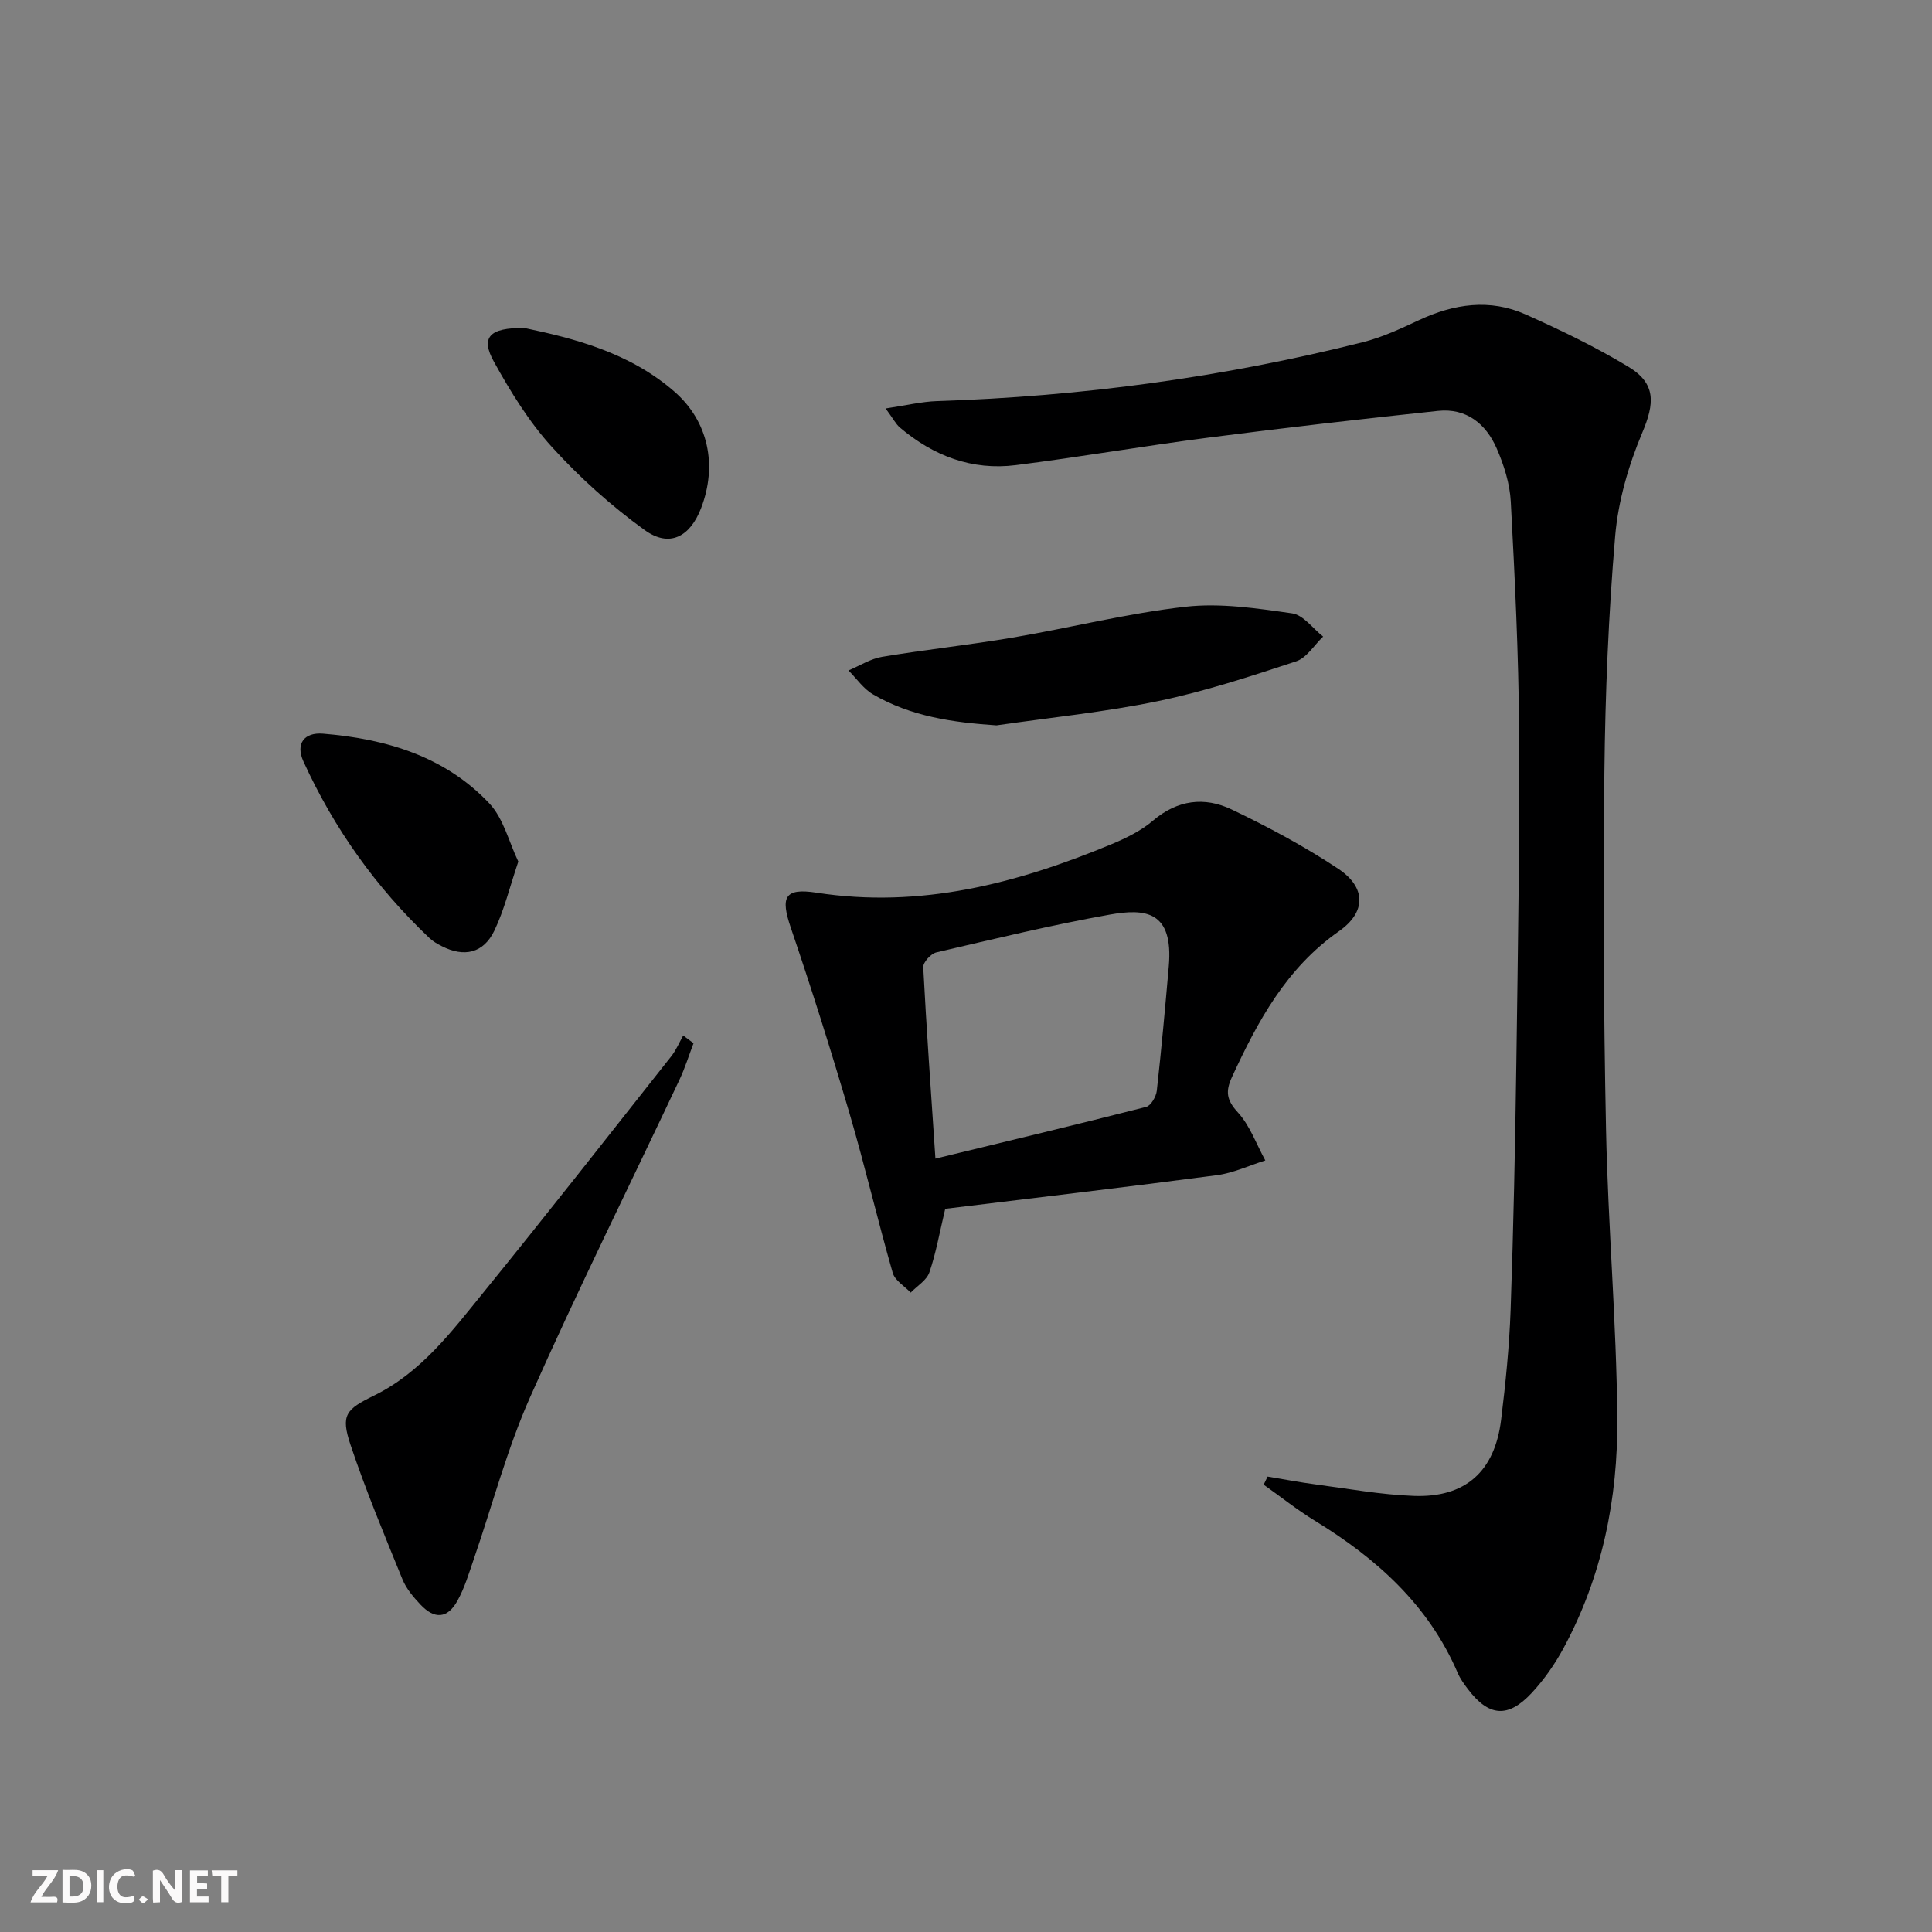 <svg enable-background="new 0 0 400 400" viewBox="0 0 400 400" xmlns="http://www.w3.org/2000/svg"><rect x="0" y="0" width="400" height="400" fill="#808080" stroke="none"/><g fill="#fbfafa"><path d="m37.59 393.81c-.92.31-1.52.05-2-.78-.7-1.2-1.52-2.34-2.47-3.78v4.59c-.55.03-.95.05-1.41.07-.03-.37-.06-.64-.06-.91 0-1.91 0-3.81 0-5.7 1.13-.41 1.77-.03 2.29.91.62 1.11 1.38 2.14 2.31 3.19v-4.2h1.35v6.61z"/><path d="m12.94 393.88v-6.75c1.9.19 3.93-.54 5.37 1.29.8 1.01.78 2.88.03 3.97-1.37 1.97-3.4 1.51-5.4 1.49m1.45-1.22c2.04.12 2.92-.58 2.89-2.21-.03-1.51-.98-2.19-2.89-2z"/><path d="m11.81 393.87h-5.49c.68-2.18 2.47-3.48 3.51-5.45h-3.08v-1.21h5.29c-.71 2.13-2.44 3.48-3.47 5.51.86 0 1.63.04 2.39-.01.79-.05 1.14.21.85 1.16"/><path d="m39.33 393.86v-6.61h3.7v1.07h-2.22v1.52c.68.04 1.34.09 2.07.13v1.07c-.72.05-1.38.09-2.1.14v1.48h2.4v1.19h-3.85z"/><path d="m27.71 388.56c-1.15-.3-2.46-.61-3.1.64-.37.73-.41 1.93-.06 2.67.63 1.35 1.99.93 3.17.68.35.94-.01 1.32-.93 1.46-1.62.25-3.05-.27-3.76-1.48-.73-1.25-.6-3.03.31-4.17.88-1.11 2.71-1.7 4-1.16.32.13.44.74.65 1.12-.1.08-.19.16-.28.24"/><path d="m49.15 387.24v1.07c-.59.02-1.17.05-1.87.08v5.44h-1.48v-5.44h-1.85c-.05-.4-.08-.73-.13-1.15z"/><path d="m20.06 387.21h1.33v6.62h-1.33z"/><path d="m30.68 393.25c-.49.38-.8.79-1.05.76-.32-.05-.6-.45-.9-.7.26-.24.51-.64.8-.67.29-.04.62.3 1.15.61"/></g><path d="m262.44 305.71c3.33.55 6.65 1.19 10 1.63 6.74.89 13.48 2.12 20.25 2.37 10.71.4 16.78-5.04 18.1-15.77.93-7.58 1.7-15.21 1.97-22.84.59-16.97.94-33.95 1.18-50.93.32-22.98.71-45.97.57-68.95-.1-15.8-.88-31.59-1.72-47.37-.2-3.72-1.41-7.54-2.91-10.99-2.22-5.11-6.29-8.42-12.17-7.79-15.84 1.68-31.67 3.49-47.46 5.53-13.33 1.72-26.58 4.02-39.92 5.7-9.07 1.15-17.07-1.9-24-7.77-.84-.71-1.37-1.79-2.97-3.96 4.18-.62 7.42-1.42 10.69-1.53 29.82-.96 59.22-4.92 88.14-12.2 3.98-1 7.81-2.79 11.56-4.54 7.26-3.4 14.7-4.51 22.13-1.19 7.25 3.24 14.46 6.72 21.25 10.82 5.79 3.49 5.44 7.6 2.88 13.66-2.84 6.75-4.99 14.14-5.61 21.41-1.38 16.23-2.05 32.56-2.23 48.85-.27 24.66-.17 49.33.34 73.99.41 19.95 2.17 39.87 2.33 59.81.14 16.59-3.12 32.76-11.13 47.58-1.8 3.33-4.04 6.54-6.62 9.31-4.88 5.23-8.86 4.85-13.14-.78-.8-1.05-1.61-2.16-2.13-3.36-6.04-14.09-16.79-23.72-29.56-31.53-3.69-2.26-7.09-4.98-10.63-7.48.27-.56.54-1.12.81-1.68z" fill="#000001"/><path d="m195.7 250.27c-1.16 4.84-1.89 9.11-3.28 13.16-.56 1.65-2.54 2.81-3.87 4.19-1.28-1.35-3.27-2.5-3.72-4.09-3.15-10.99-5.75-22.14-8.97-33.1-3.78-12.86-7.81-25.66-12.13-38.35-2.15-6.32-1.35-8.29 5.31-7.26 21.5 3.33 41.5-1.9 61.05-10.02 3.04-1.27 6.16-2.79 8.63-4.9 5.07-4.32 10.67-4.98 16.25-2.32 7.59 3.62 15.07 7.63 22.07 12.27 5.81 3.85 5.87 8.97.17 12.96-10.89 7.63-16.8 18.6-22.14 30.17-1.37 2.97-1.15 4.75 1.2 7.31 2.52 2.75 3.85 6.6 5.7 9.97-3.34 1.04-6.61 2.6-10.02 3.05-18.74 2.47-37.52 4.67-56.25 6.96zm-2.03-10.39c15.13-3.67 29.41-7.08 43.63-10.71.98-.25 2.06-2.12 2.2-3.34.96-8.56 1.73-17.15 2.48-25.74 1.01-11.54-4.9-12.03-12.22-10.73-12.05 2.15-23.96 5.04-35.89 7.82-1.13.26-2.77 2.06-2.72 3.07.66 12.74 1.58 25.47 2.52 39.63z" fill="#000001"/><path d="m143.59 215.99c-.96 2.51-1.76 5.1-2.9 7.53-10.34 21.93-21.13 43.66-30.97 65.82-4.76 10.73-7.76 22.23-11.6 33.37-1.02 2.97-1.92 6.04-3.44 8.76-2.04 3.65-4.71 3.83-7.61.76-1.47-1.56-2.96-3.31-3.75-5.26-3.75-9.2-7.59-18.39-10.74-27.8-2.08-6.23-.98-7.37 4.84-10.22 9.75-4.77 16.12-13.3 22.71-21.41 13.12-16.15 25.95-32.53 38.85-48.85 1.01-1.28 1.66-2.86 2.47-4.3.7.53 1.42 1.06 2.14 1.6z" fill="#000001"/><path d="m206.31 150.18c-9.06-.6-17.74-1.85-25.58-6.43-1.97-1.15-3.39-3.27-5.06-4.94 2.32-.97 4.56-2.42 6.97-2.82 8.99-1.5 18.07-2.46 27.06-3.99 11.94-2.03 23.74-5.03 35.74-6.38 7.24-.82 14.79.33 22.09 1.37 2.32.33 4.28 3.14 6.41 4.81-1.85 1.76-3.41 4.41-5.6 5.13-9.42 3.1-18.9 6.22-28.59 8.23-11.01 2.28-22.28 3.4-33.44 5.02z" fill="#000001"/><path d="m107.31 178.38c-1.81 5.36-2.92 10.06-4.96 14.3-2.26 4.7-6.27 5.58-10.91 3.2-.88-.45-1.78-.96-2.49-1.63-11.1-10.49-19.8-22.73-26.13-36.61-1.68-3.69.19-6.06 4.07-5.74 13.02 1.07 25.24 4.68 34.44 14.46 2.94 3.14 4.04 7.99 5.98 12.02z" fill="#000001"/><path d="m108.58 67.91c10.1 2.12 21.72 5.02 31.07 13.19 7.04 6.15 8.9 15.27 5.5 24.11-2.3 5.97-6.57 8.22-11.67 4.54-6.94-5.01-13.45-10.86-19.21-17.2-4.75-5.22-8.57-11.44-12.01-17.66-2.77-4.98-1.06-7.07 6.32-6.98z" fill="#000001"/></svg>